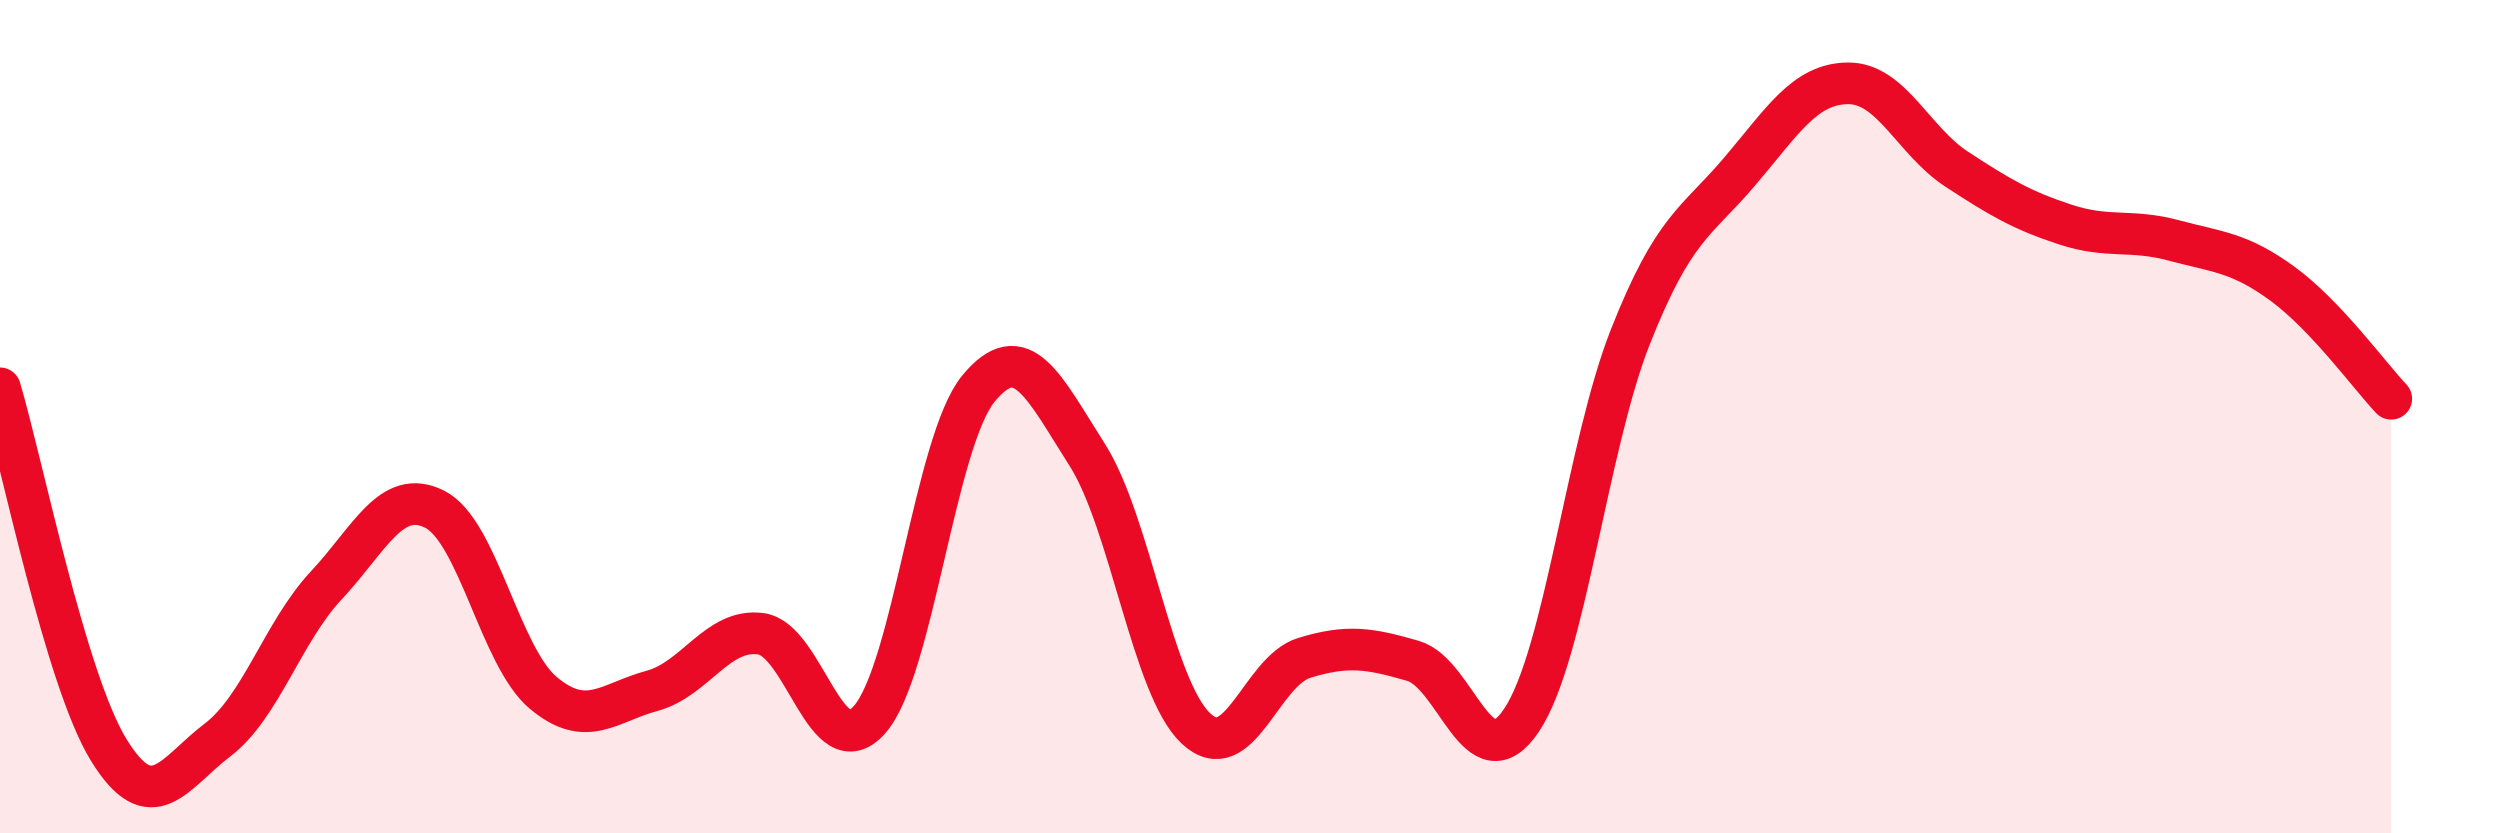 
    <svg width="60" height="20" viewBox="0 0 60 20" xmlns="http://www.w3.org/2000/svg">
      <path
        d="M 0,9.32 C 0.52,11.06 1.57,16.31 2.61,18 C 3.65,19.69 4.18,18.55 5.22,17.76 C 6.26,16.97 6.79,15.16 7.83,14.05 C 8.87,12.94 9.39,11.7 10.43,12.22 C 11.47,12.74 12,15.76 13.04,16.63 C 14.08,17.5 14.61,16.86 15.65,16.58 C 16.69,16.3 17.22,15.07 18.26,15.21 C 19.3,15.35 19.83,18.45 20.87,17.27 C 21.91,16.09 22.44,10.6 23.48,9.33 C 24.52,8.06 25.05,9.28 26.09,10.91 C 27.13,12.54 27.66,16.5 28.7,17.48 C 29.74,18.46 30.26,16.11 31.3,15.79 C 32.34,15.47 32.87,15.56 33.91,15.86 C 34.95,16.16 35.48,18.84 36.52,17.28 C 37.56,15.72 38.09,10.71 39.13,8.08 C 40.17,5.45 40.7,5.35 41.74,4.13 C 42.78,2.91 43.31,2.01 44.35,2 C 45.39,1.99 45.92,3.38 46.96,4.06 C 48,4.74 48.53,5.05 49.57,5.39 C 50.61,5.73 51.13,5.49 52.17,5.77 C 53.21,6.05 53.74,6.05 54.78,6.81 C 55.82,7.57 56.87,9.02 57.39,9.57L57.39 20L0 20Z"
        fill="#EB0A25"
        opacity="0.1"
        stroke-linecap="round"
        stroke-linejoin="round"
      />
      <path
        d="M 0,9.32 C 0.52,11.06 1.57,16.31 2.61,18 C 3.65,19.69 4.18,18.55 5.22,17.76 C 6.26,16.97 6.79,15.16 7.83,14.05 C 8.87,12.94 9.39,11.7 10.43,12.22 C 11.47,12.74 12,15.76 13.04,16.63 C 14.08,17.5 14.61,16.86 15.65,16.58 C 16.69,16.3 17.22,15.07 18.26,15.21 C 19.3,15.35 19.83,18.45 20.87,17.27 C 21.91,16.09 22.44,10.6 23.48,9.33 C 24.52,8.06 25.05,9.28 26.09,10.91 C 27.13,12.54 27.66,16.5 28.7,17.48 C 29.74,18.46 30.26,16.11 31.3,15.79 C 32.34,15.47 32.87,15.56 33.91,15.86 C 34.95,16.16 35.48,18.84 36.52,17.28 C 37.56,15.72 38.09,10.71 39.13,8.08 C 40.17,5.45 40.7,5.35 41.74,4.13 C 42.78,2.91 43.31,2.01 44.35,2 C 45.39,1.99 45.92,3.38 46.96,4.06 C 48,4.74 48.53,5.05 49.57,5.39 C 50.61,5.73 51.13,5.49 52.17,5.77 C 53.21,6.05 53.74,6.05 54.78,6.81 C 55.82,7.57 56.87,9.02 57.39,9.57"
        stroke="#EB0A25"
        stroke-width="1"
        fill="none"
        stroke-linecap="round"
        stroke-linejoin="round"
      />
    </svg>
  